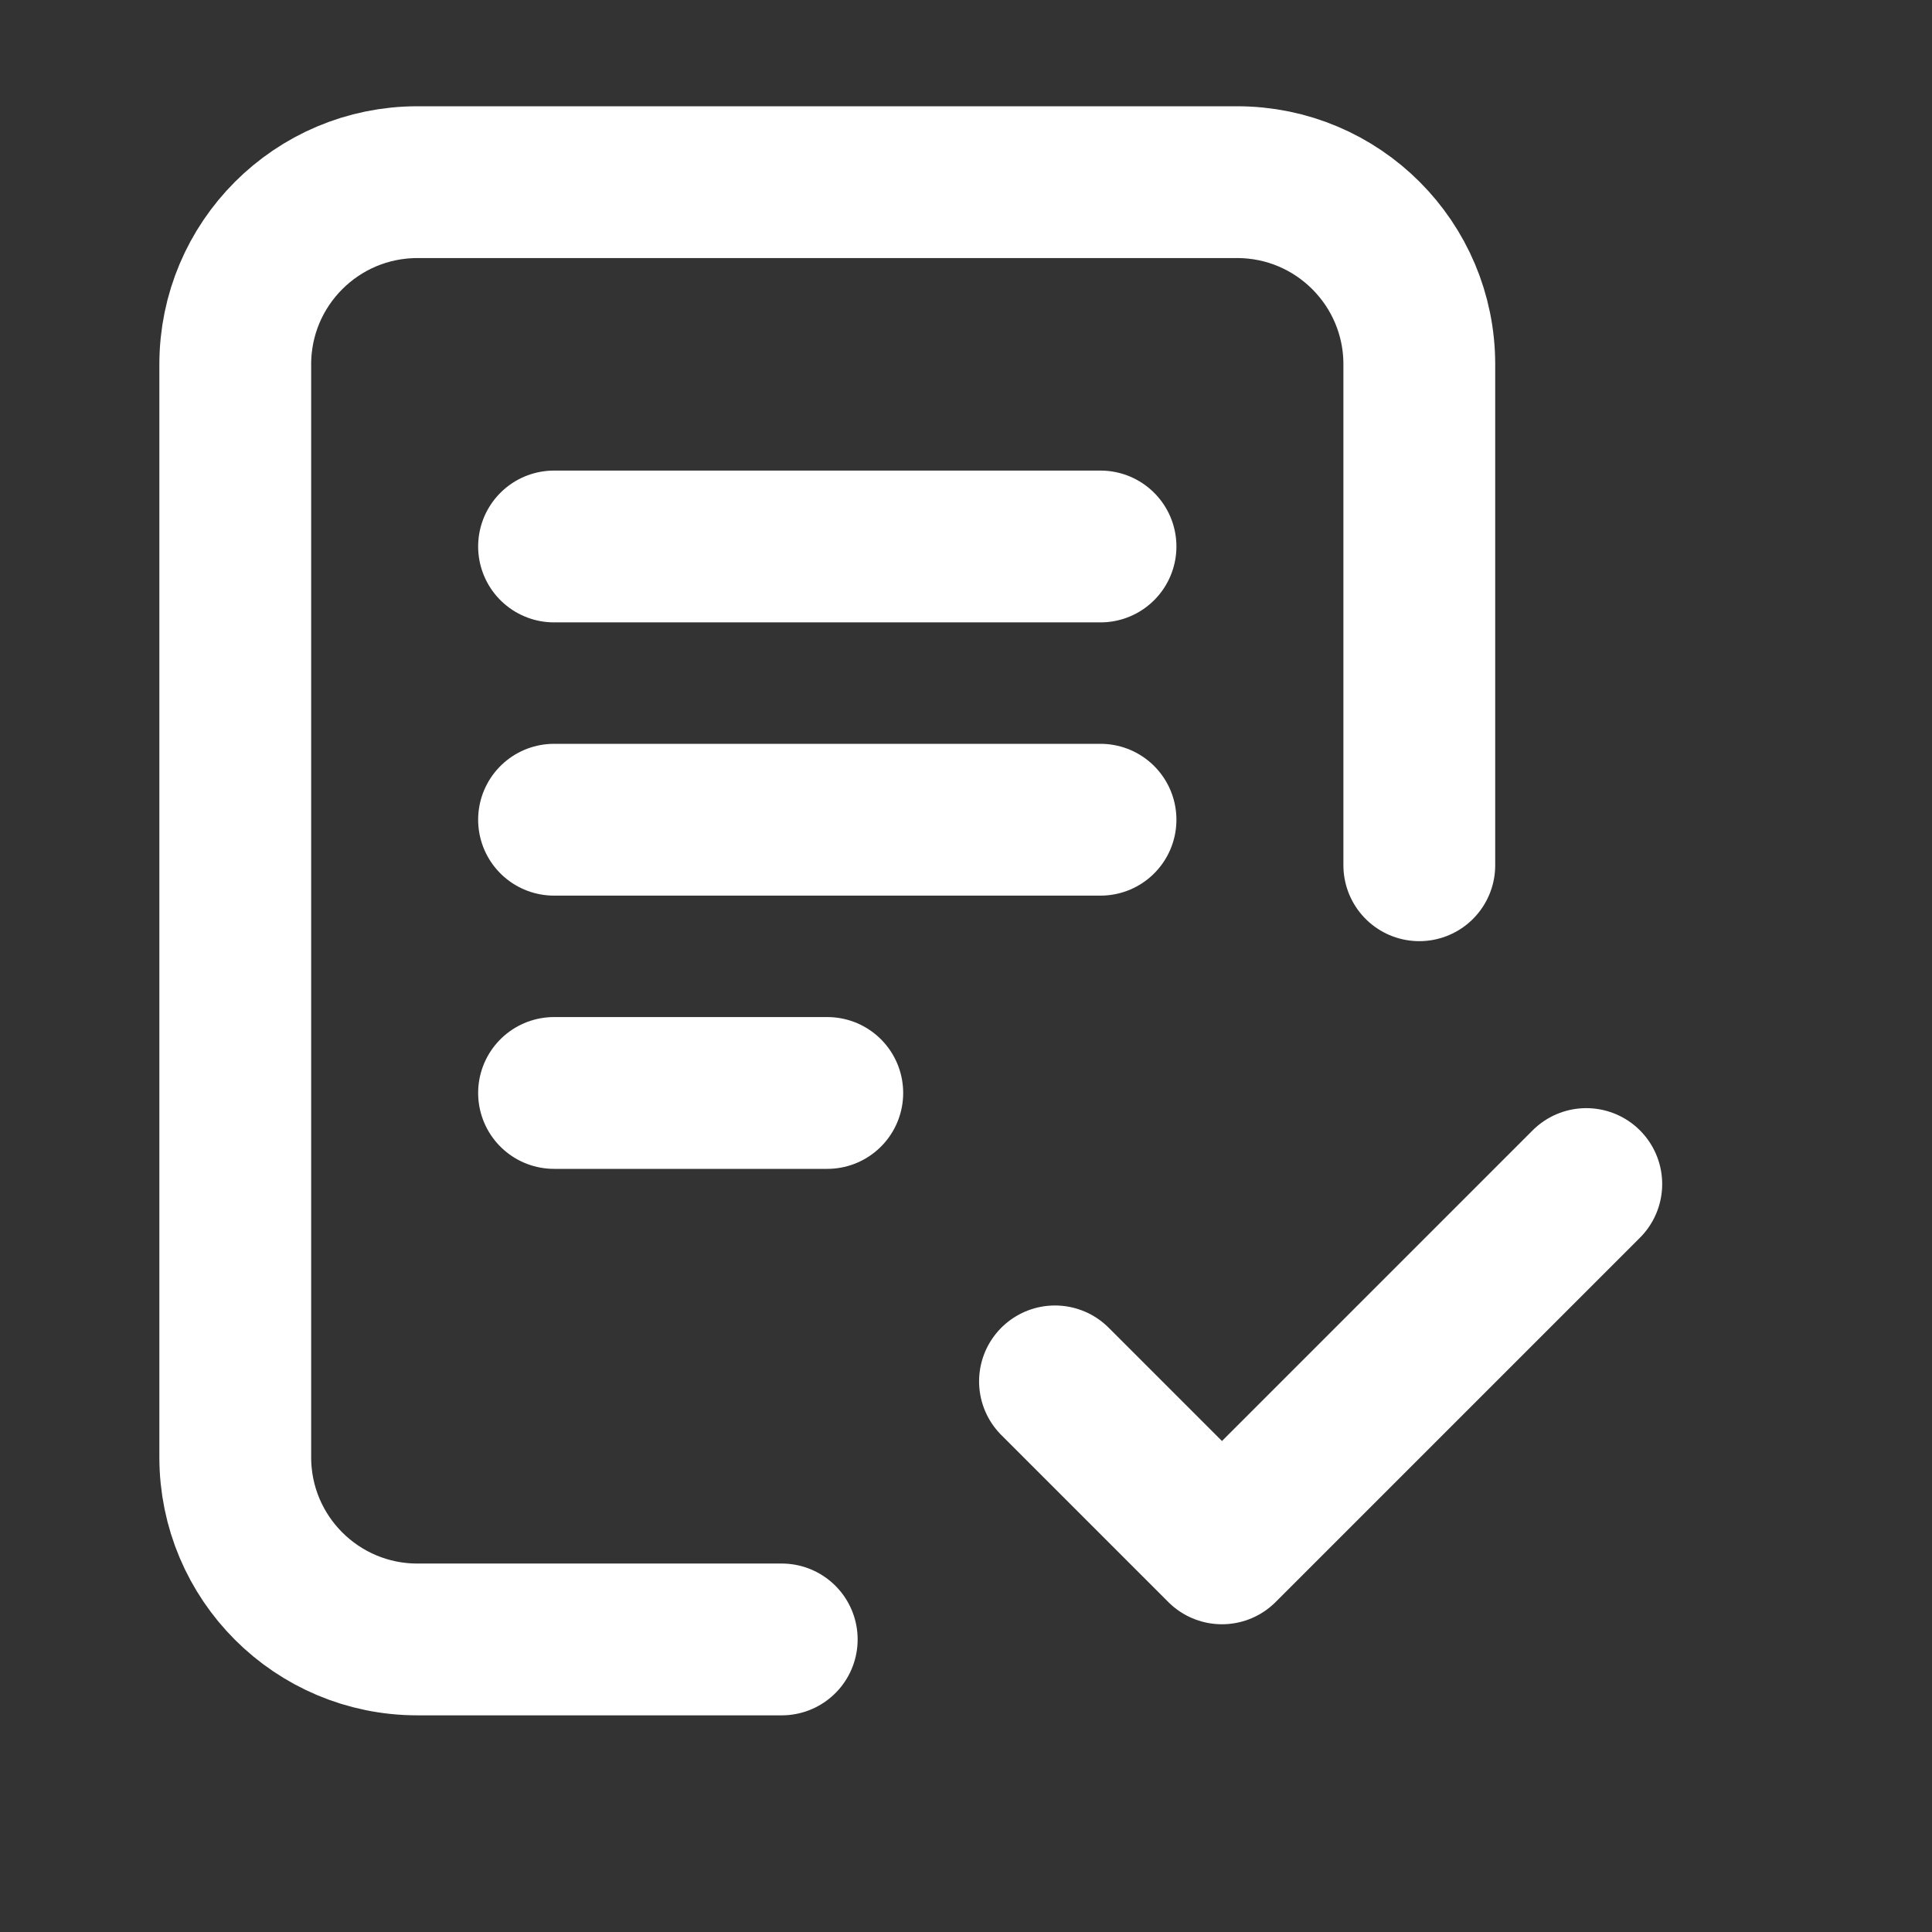 <svg width="35" height="35" viewBox="0 0 35 35" fill="none" xmlns="http://www.w3.org/2000/svg">
    <rect x="0" y="0" width="35" height="35" fill="#333333" stroke="none"/>
    <path d="M14.162 29.7H7.562C5.739 29.7 4.262 28.223 4.262 26.4L4.262 6.6C4.262 4.778 5.739 3.3 7.562 3.3H22.412C24.235 3.3 25.712 4.778 25.712 6.6V15.675M19.112 25.025L22.137 28.05L28.737 21.45M10.037 9.9H19.937M10.037 14.85H19.937M10.037 19.8H14.987" stroke="white" stroke-width="2.75" stroke-linecap="round" stroke-linejoin="round"/>
</svg>
